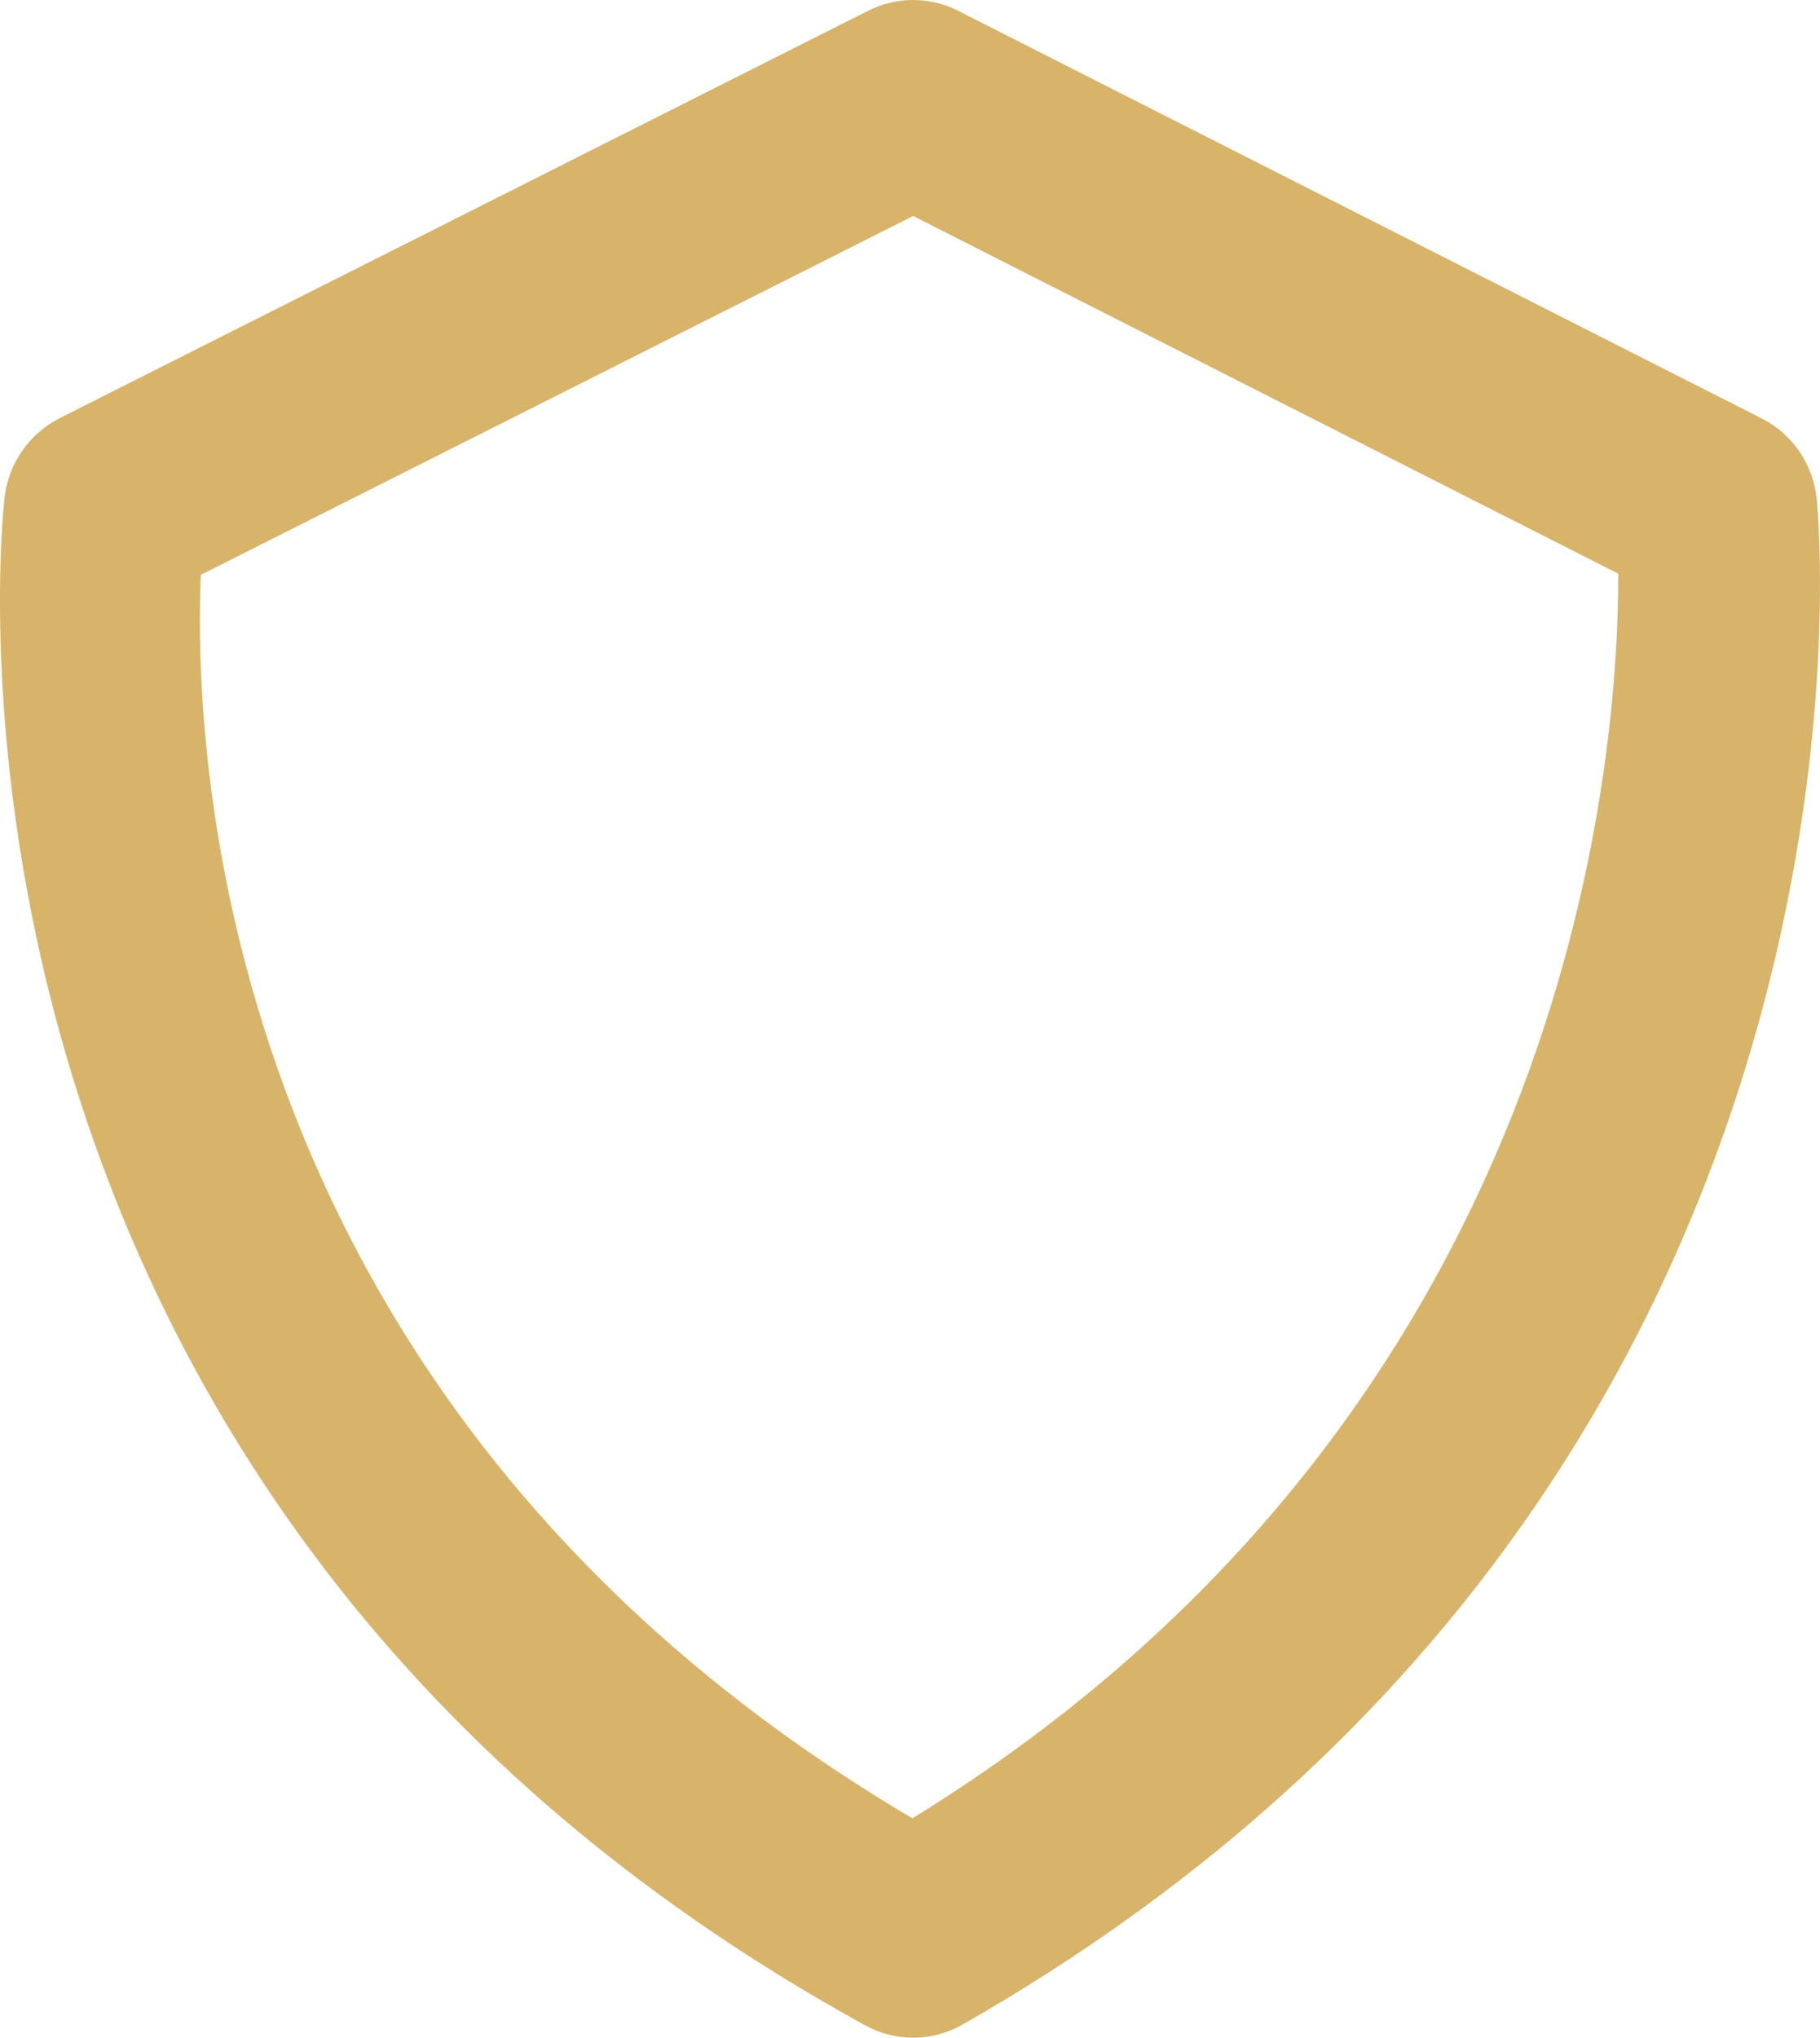 <svg width="42" height="47" viewBox="0 0 42 47" fill="none" xmlns="http://www.w3.org/2000/svg">
<path d="M41.926 11.524C41.889 11.128 41.752 10.749 41.53 10.421C41.307 10.094 41.006 9.828 40.654 9.651L22.117 0.252C21.795 0.087 21.439 0.001 21.077 5.85042e-06C20.716 -0.001 20.36 0.084 20.036 0.247L1.374 9.646C0.683 9.999 0.206 10.673 0.109 11.448C0.078 11.676 -2.553 34.338 19.966 46.715C20.313 46.905 20.701 47.004 21.096 47C21.49 46.996 21.877 46.891 22.22 46.693C43.858 34.336 42.014 12.45 41.926 11.524ZM21.055 41.94C5.105 32.517 4.454 17.614 4.633 13.26L21.073 4.982L37.344 13.232C37.355 17.626 36.225 32.602 21.055 41.94Z" fill="#D7B46A"/>
</svg>
